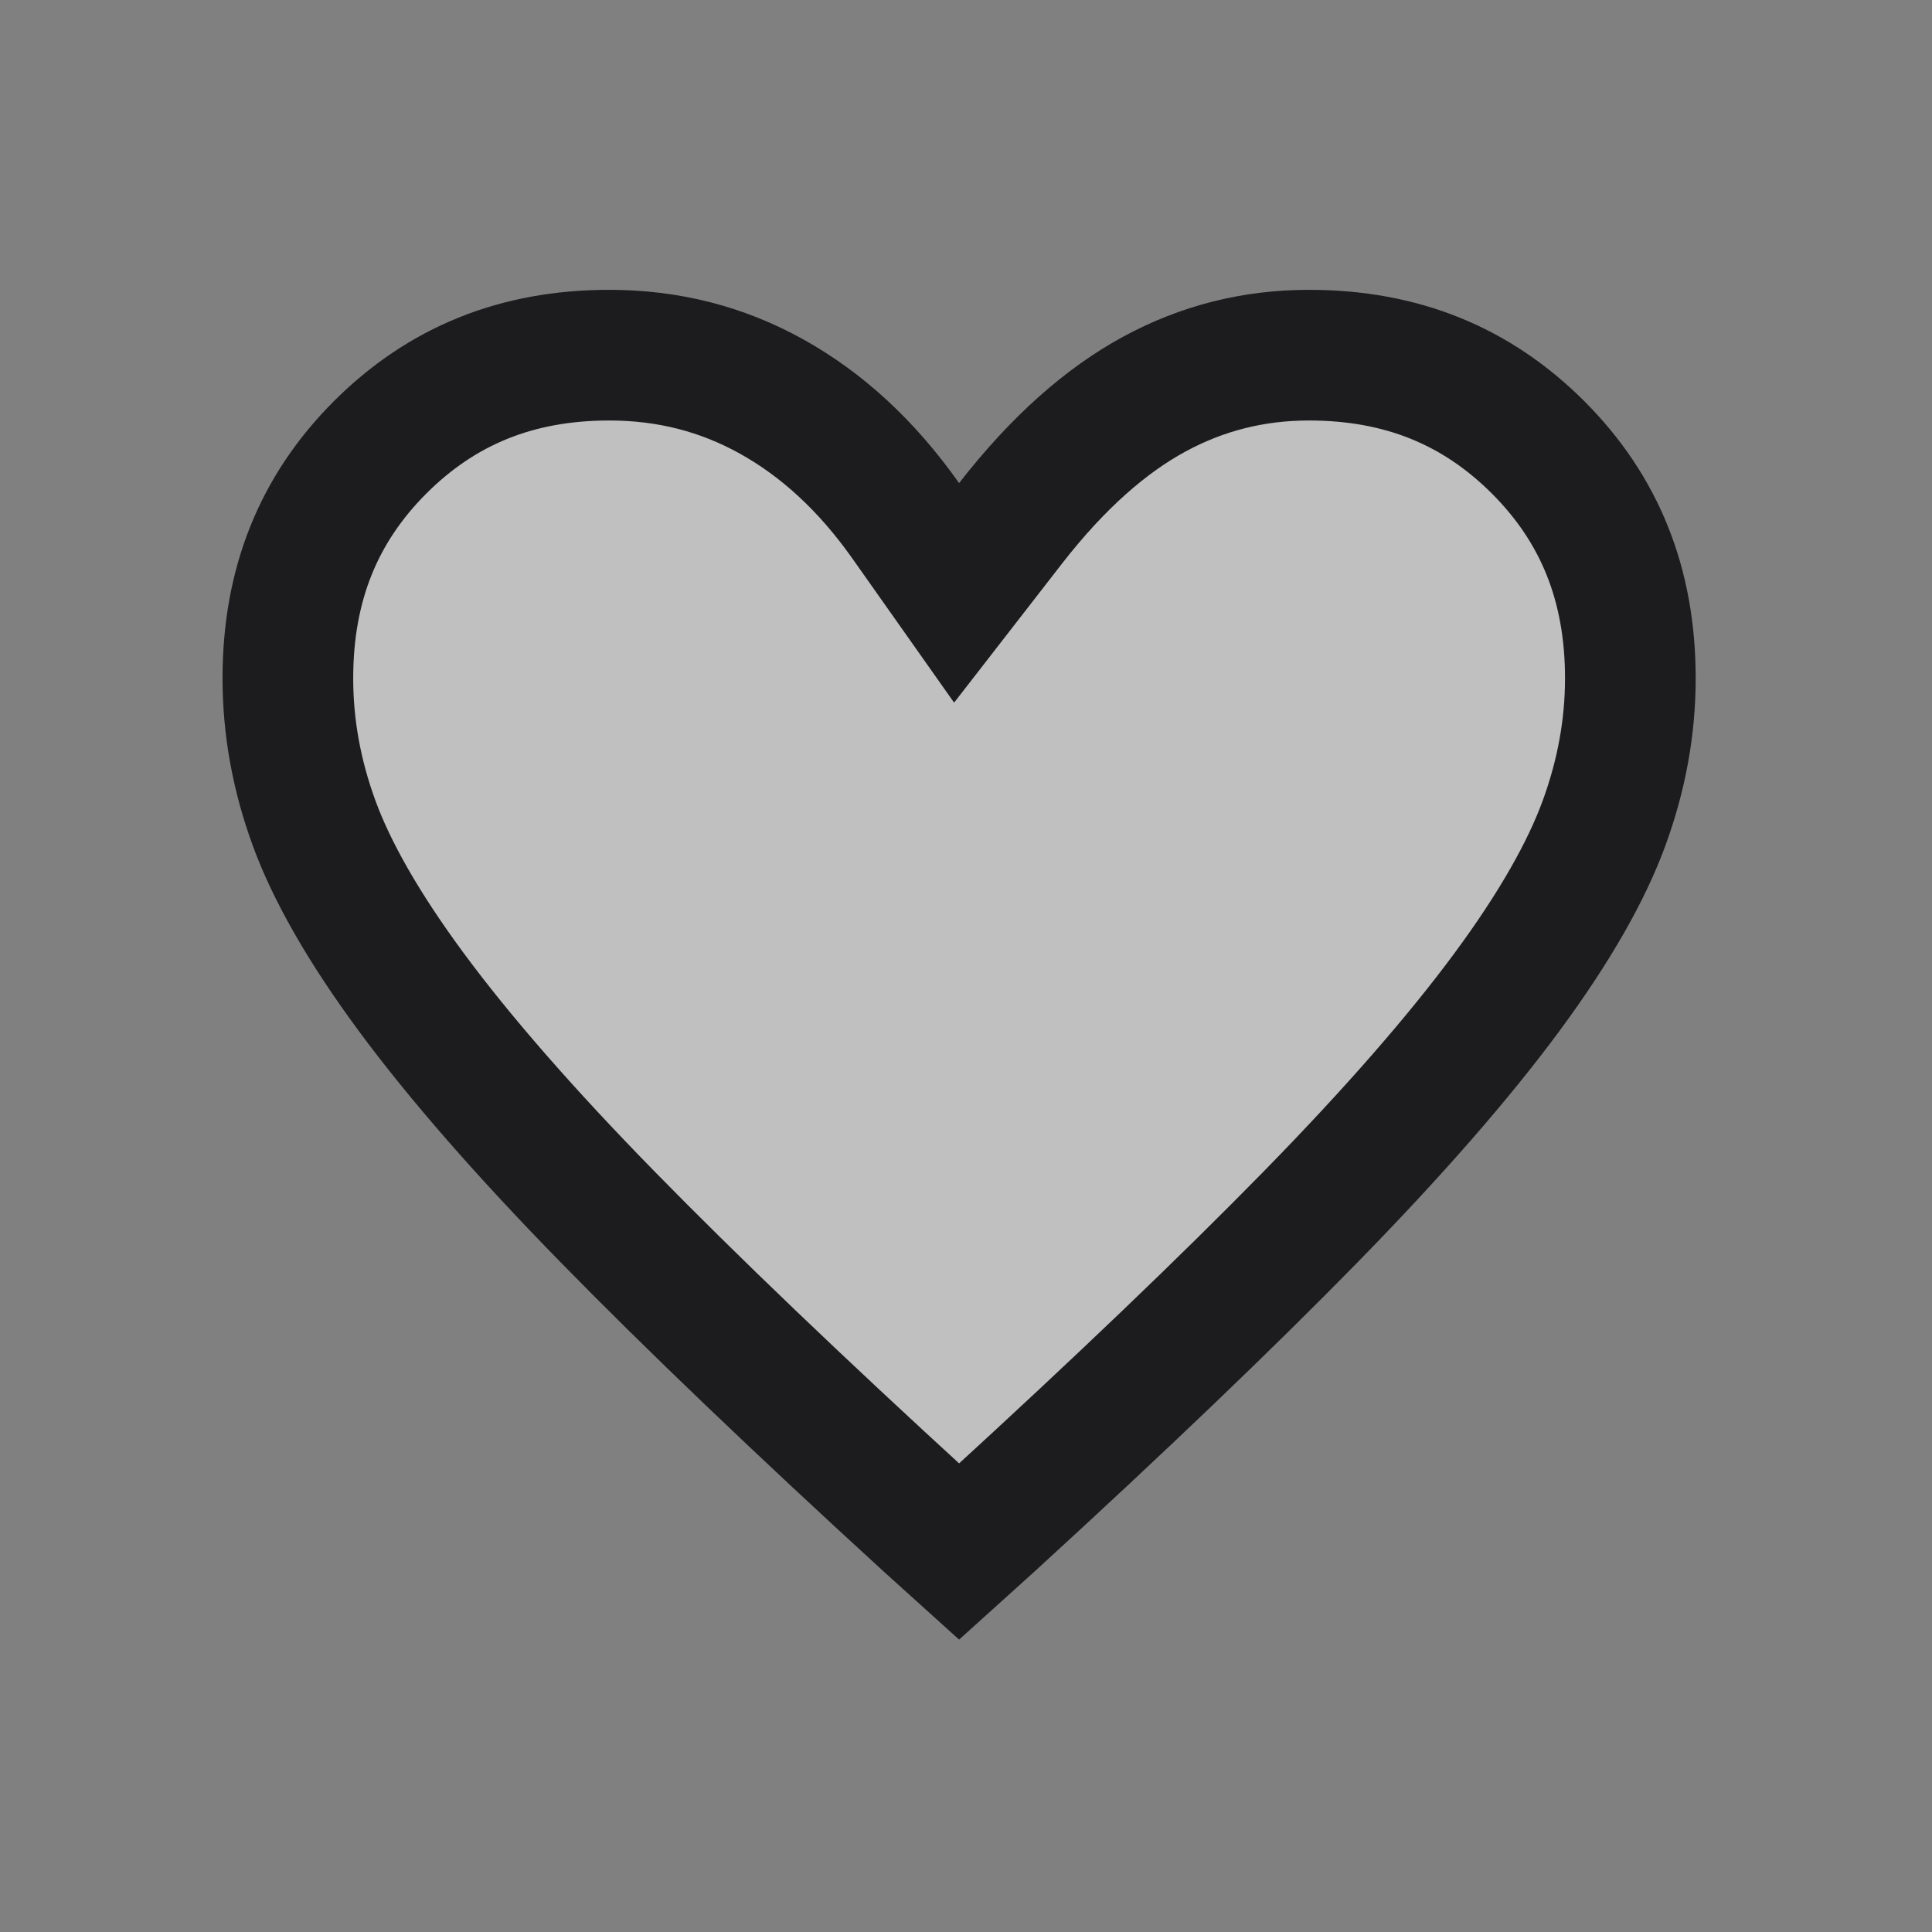 <svg width="30" height="30" viewBox="0 0 30 30" fill="none" xmlns="http://www.w3.org/2000/svg">
<rect x="0" y="0" width="30" height="30" fill="#808080" stroke="none"/>
<path d="M20.326 5.515C21.766 5.515 22.929 5.993 23.884 6.947C24.836 7.9 25.316 9.071 25.316 10.533C25.316 11.286 25.181 12.035 24.906 12.786C24.636 13.523 24.146 14.395 23.399 15.406C22.655 16.414 21.64 17.579 20.345 18.902C19.048 20.227 17.396 21.809 15.386 23.648L14.893 24.093L14.4 23.648C12.39 21.809 10.738 20.227 9.441 18.902C8.146 17.579 7.131 16.414 6.387 15.406C5.64 14.395 5.149 13.523 4.879 12.786C4.604 12.036 4.47 11.286 4.47 10.533C4.47 9.071 4.95 7.9 5.902 6.947C6.857 5.993 8.02 5.515 9.46 5.515C10.379 5.515 11.214 5.73 11.983 6.158C12.759 6.59 13.455 7.224 14.065 8.088L14.854 9.206L15.693 8.125C16.431 7.176 17.178 6.525 17.922 6.121C18.668 5.716 19.464 5.515 20.326 5.515Z" fill="white" fill-opacity="0.5" stroke="#1C1C1E" stroke-width="2.029"/>
</svg>
